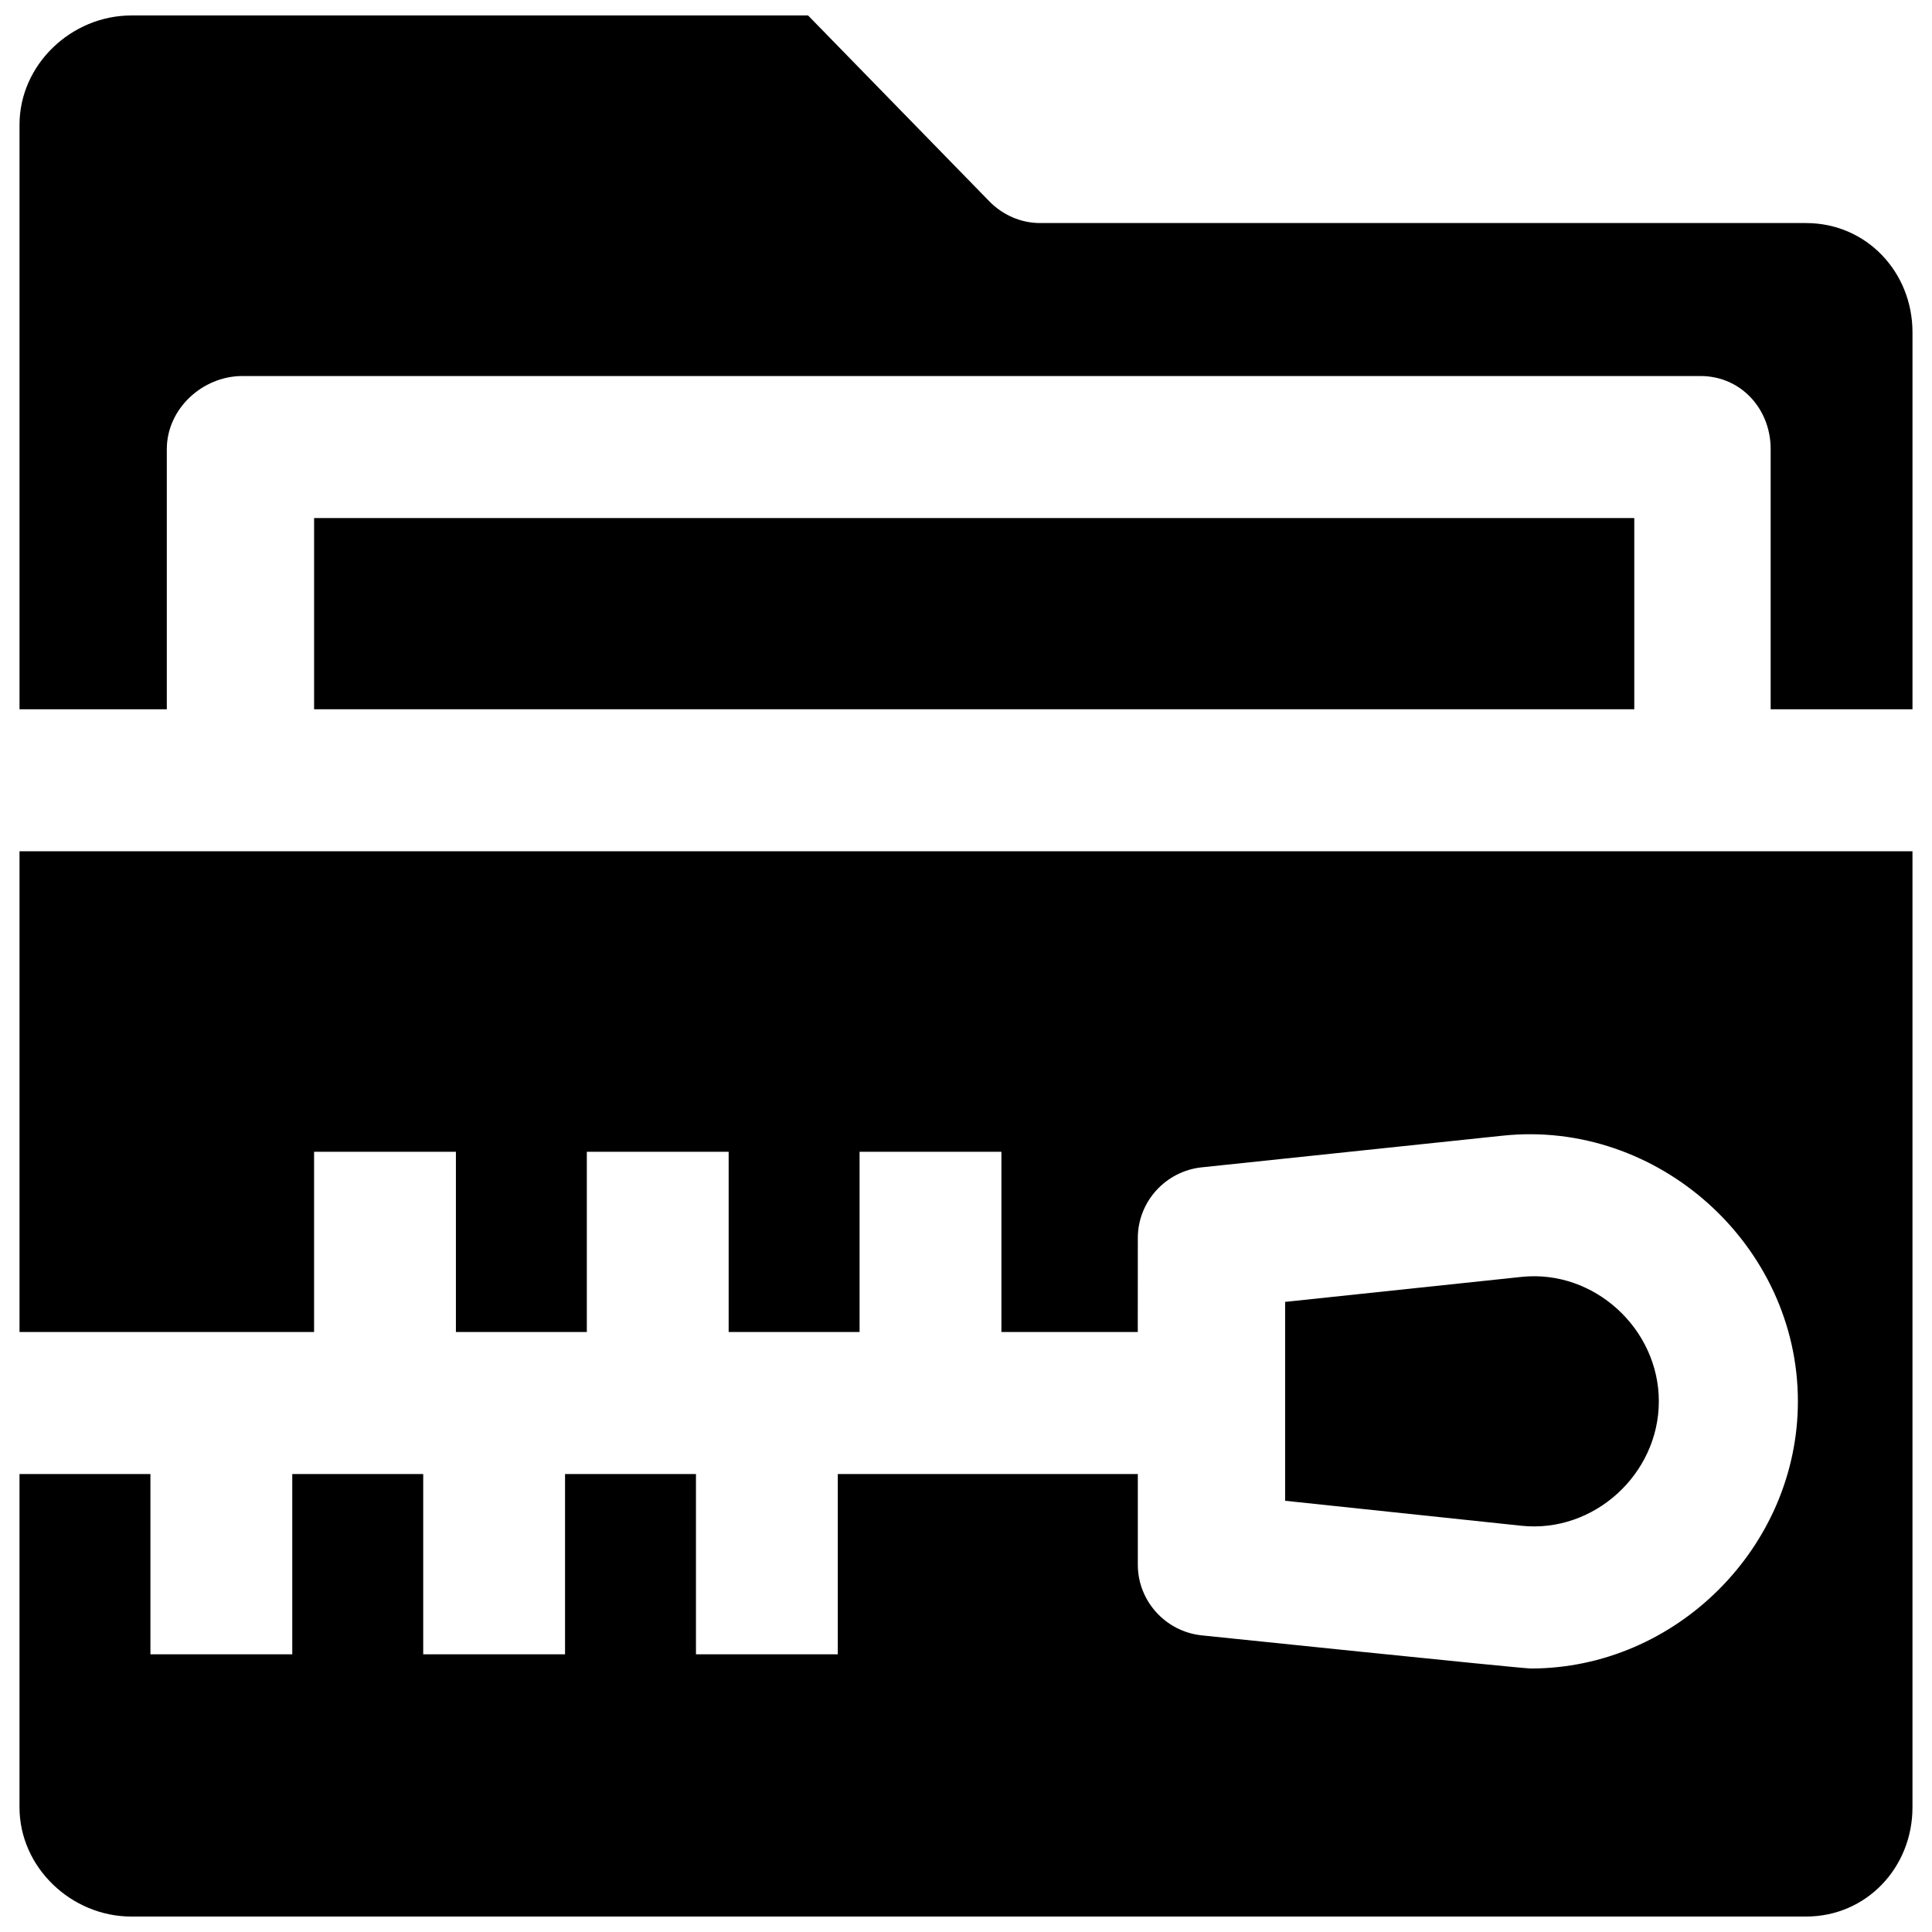 <?xml version="1.0" encoding="UTF-8"?>
<!-- Uploaded to: ICON Repo, www.iconrepo.com, Generator: ICON Repo Mixer Tools -->
<svg width="800px" height="800px" version="1.1" viewBox="144 144 512 512" xmlns="http://www.w3.org/2000/svg">
 <defs>
  <clipPath id="b">
   <path d="m149 148.09h502v183.91h-502z"/>
  </clipPath>
  <clipPath id="a">
   <path d="m149 369h502v282.9h-502z"/>
  </clipPath>
 </defs>
 <path d="m227.24 281.29h349.86v50.672h-349.86z"/>
 <g clip-path="url(#b)">
  <path d="m622.64 203.11h-203.01c-5.055 0-9.898-2.125-13.438-5.746l-48.043-49.266h-179.34c-15.902 0-29.637 13.027-29.637 28.953v154.91h39.035v-68.957c0-10.645 9.422-19.355 20.051-19.355h386.38c10.676 0 18.605 8.664 18.605 19.355v68.957l37.586 0.004v-99.895c0-15.992-12.223-28.957-28.191-28.957z"/>
 </g>
 <g clip-path="url(#a)">
  <path d="m149.17 369.6v127.4h78.066v-47.773h37.586v47.773h34.695v-47.773h37.586v47.773h34.695v-47.773h37.586v47.773h36.141l0.012-24.926c0-9.633 7.375-17.711 16.941-18.719l79.762-8.391c41.145-4.336 78.223 28.996 78.223 70.41 0 38.566-32.273 70.797-70.789 70.797-2.457 0-87.199-8.781-87.199-8.781-9.566-1.008-16.938-9.086-16.938-18.719v-24.035h-79.512v47.773h-37.586v-47.773h-34.695v47.773h-37.586v-47.773l-34.703 0.004v47.773h-37.59v-47.773h-34.695v88.312c0 15.926 13.734 28.953 29.637 28.953h443.83c15.969 0 28.191-12.961 28.191-28.953v-253.35z"/>
 </g>
 <path d="m583.61 515.37c0-19.27-17.215-35.012-36.41-32.977l-62.629 6.621v52.707l62.629 6.621c19.188 2.023 36.41-13.688 36.41-32.973z"/>
</svg>
